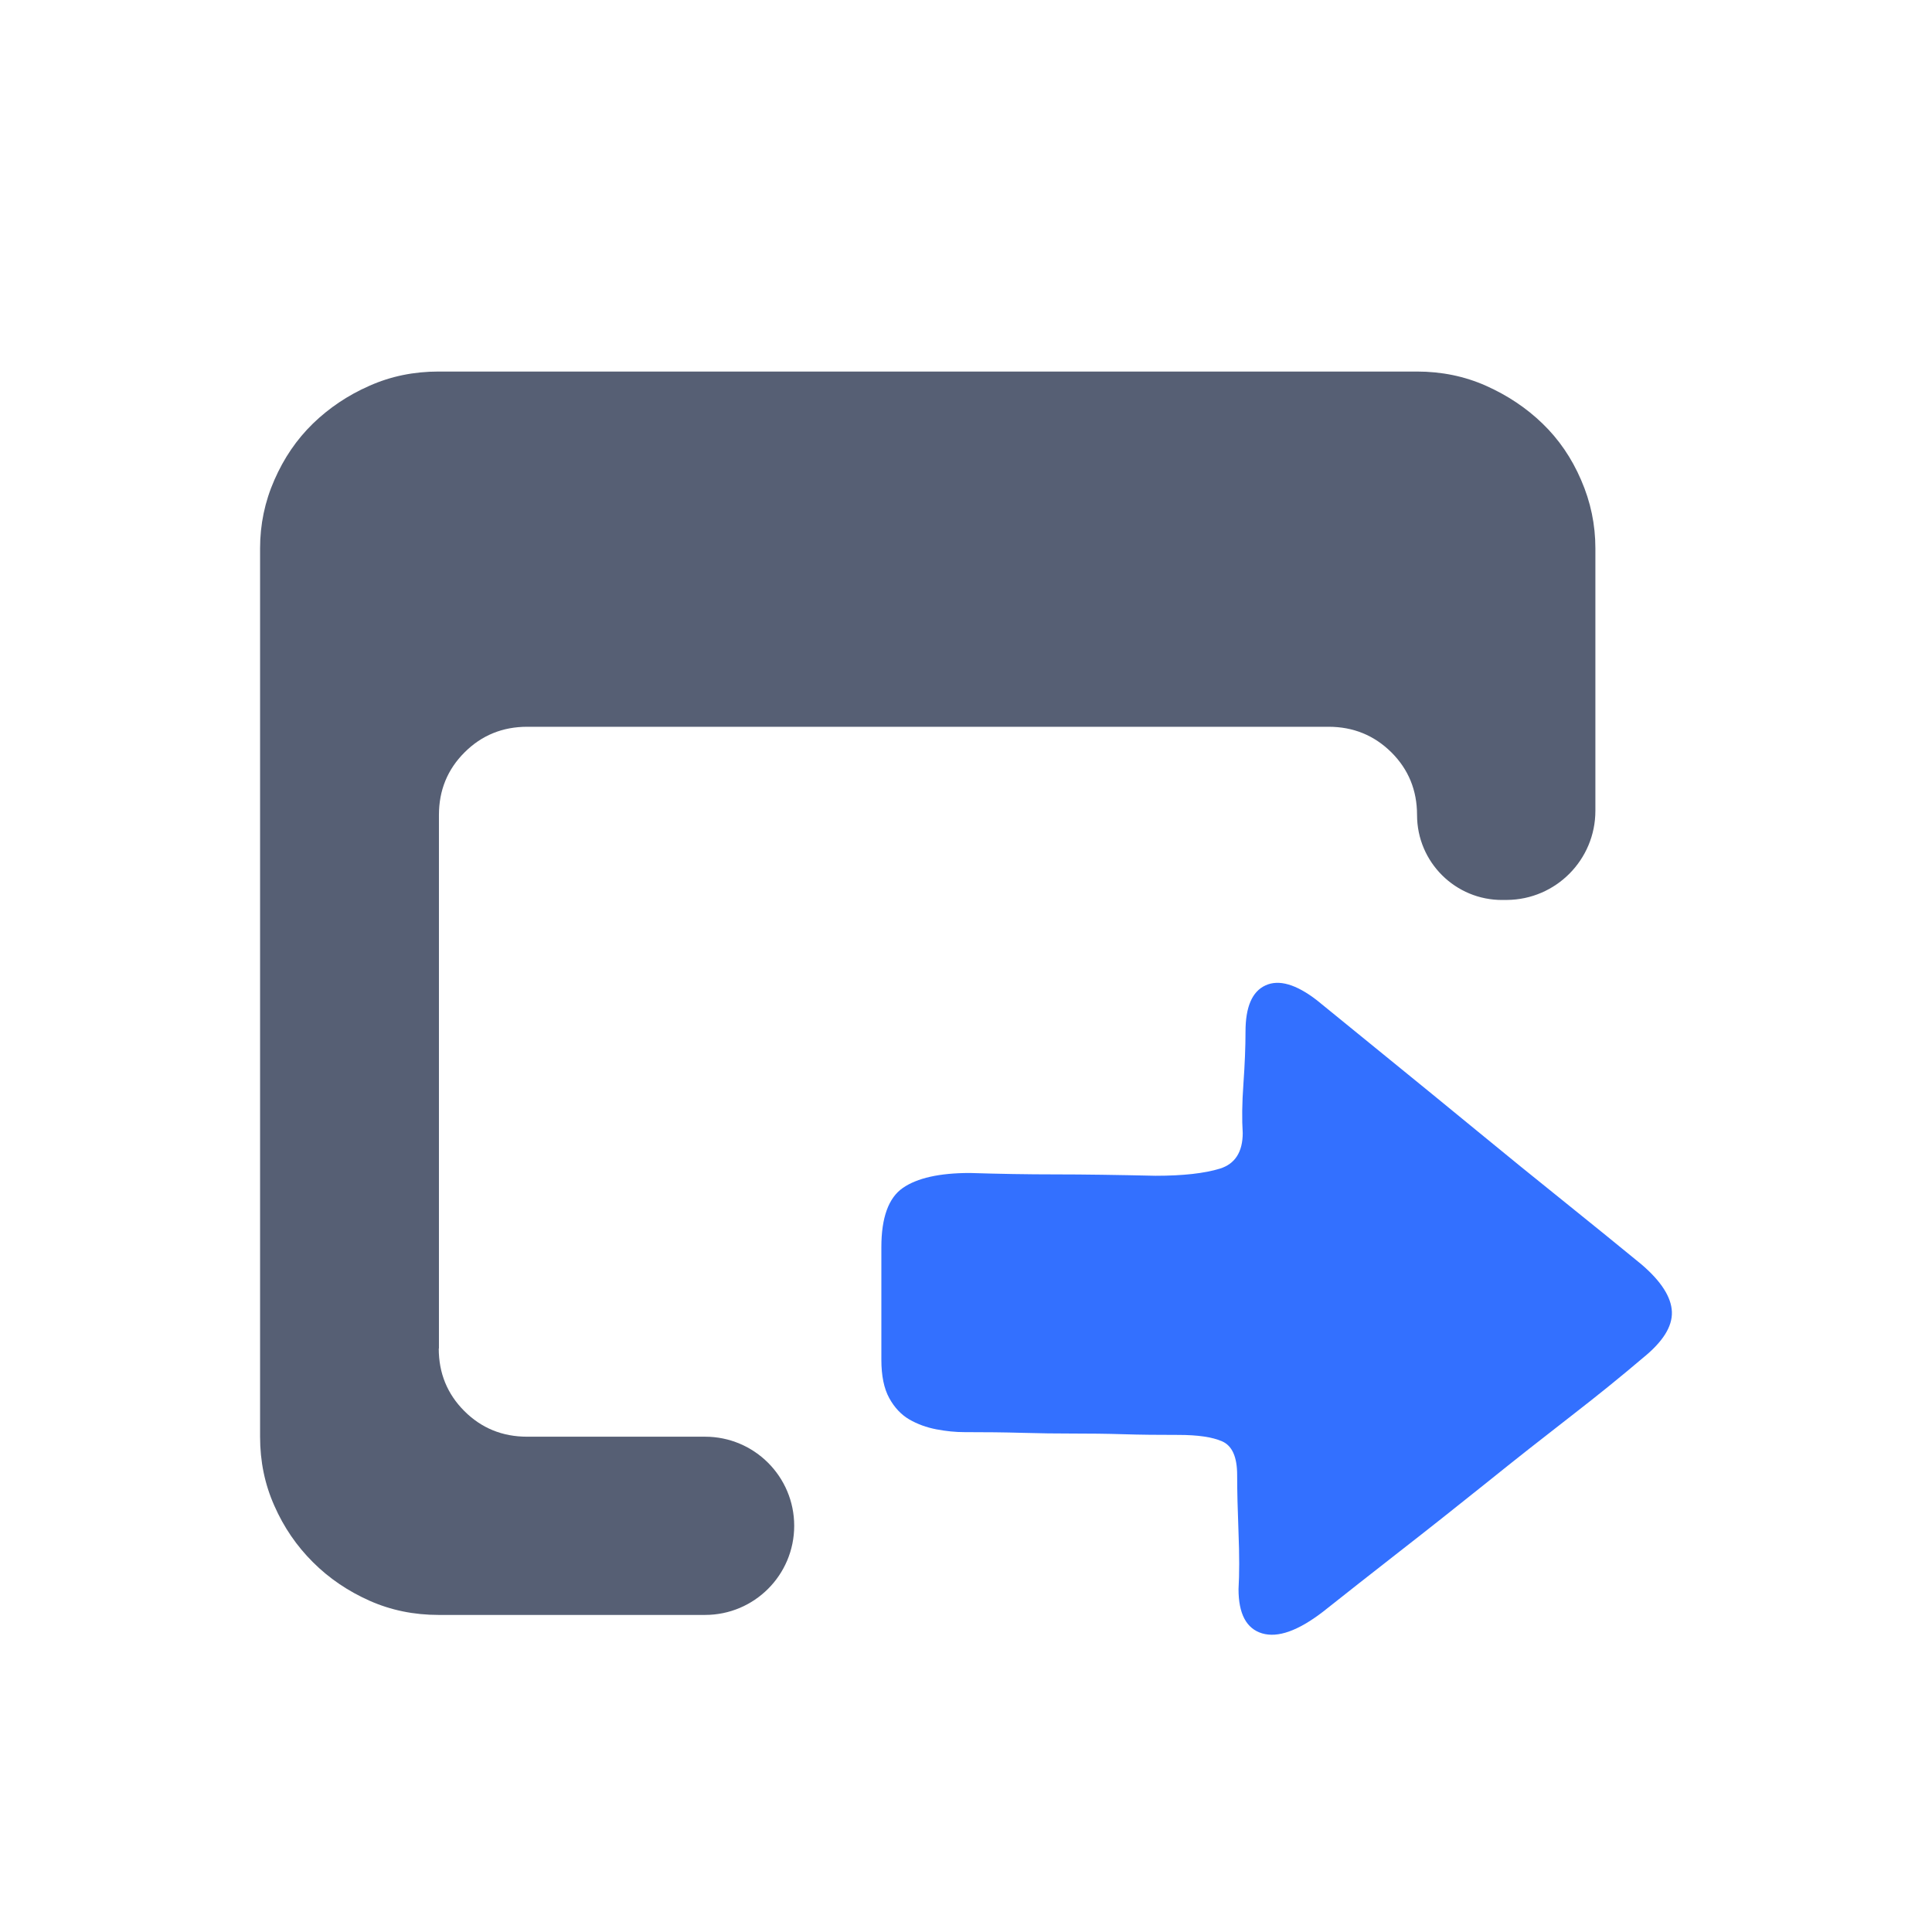 <svg width="52" height="52" viewBox="0 0 52 52" fill="none" xmlns="http://www.w3.org/2000/svg">
<path d="M11.809 36.294C11.809 36.959 12.039 37.521 12.499 37.98C12.959 38.439 13.522 38.669 14.188 38.669H18.977C20.302 38.669 21.376 39.743 21.376 41.067C21.376 42.392 20.302 43.466 18.977 43.466H11.805C11.138 43.466 10.519 43.339 9.942 43.082C9.365 42.824 8.858 42.482 8.422 42.046C7.985 41.611 7.638 41.105 7.385 40.529C7.127 39.952 7 39.334 7 38.669V14.759C7 14.118 7.127 13.504 7.385 12.918C7.643 12.328 7.985 11.827 8.422 11.401C8.858 10.979 9.365 10.637 9.942 10.384C10.519 10.127 11.138 10 11.805 10H38.135C38.801 10 39.421 10.127 39.998 10.384C40.575 10.642 41.082 10.979 41.518 11.401C41.954 11.822 42.302 12.328 42.555 12.918C42.813 13.509 42.94 14.122 42.94 14.759V21.822C42.94 23.14 41.877 24.212 40.559 24.222L40.445 24.223C39.175 24.233 38.14 23.206 38.14 21.936C38.14 21.271 37.91 20.709 37.45 20.25C36.986 19.791 36.423 19.561 35.757 19.561H14.193C13.526 19.561 12.963 19.791 12.504 20.25C12.044 20.709 11.814 21.271 11.814 21.936V36.294H11.809Z" fill="#565F74"/>
<path d="M44.174 34.026C44.713 34.485 44.985 34.916 44.999 35.309C45.014 35.708 44.751 36.12 44.211 36.555C43.672 37.014 43.033 37.534 42.288 38.111C41.546 38.687 40.781 39.286 40.003 39.914C39.219 40.542 38.445 41.156 37.675 41.755C36.906 42.355 36.216 42.898 35.602 43.385C34.935 43.896 34.391 44.088 33.969 43.962C33.547 43.835 33.335 43.437 33.335 42.772C33.359 42.364 33.359 41.858 33.335 41.254C33.312 40.654 33.298 40.134 33.298 39.699C33.298 39.211 33.162 38.912 32.894 38.794C32.627 38.677 32.233 38.621 31.721 38.621C31.182 38.621 30.684 38.617 30.225 38.602C29.765 38.588 29.314 38.584 28.878 38.584C28.442 38.584 27.987 38.579 27.513 38.565C27.039 38.551 26.518 38.546 25.955 38.546C25.725 38.546 25.477 38.523 25.204 38.471C24.937 38.42 24.693 38.331 24.473 38.204C24.257 38.078 24.074 37.886 23.933 37.628C23.792 37.37 23.722 37.029 23.722 36.593V33.567C23.722 32.775 23.914 32.241 24.299 31.974C24.684 31.707 25.284 31.571 26.105 31.571C26.875 31.595 27.644 31.609 28.414 31.609C29.183 31.609 30.079 31.623 31.102 31.646C31.843 31.646 32.42 31.581 32.833 31.454C33.242 31.328 33.448 31.004 33.448 30.494C33.425 30.138 33.429 29.693 33.467 29.168C33.504 28.643 33.523 28.175 33.523 27.767C33.523 27.102 33.701 26.685 34.063 26.521C34.419 26.357 34.884 26.488 35.447 26.924C36.01 27.383 36.671 27.922 37.427 28.536C38.182 29.149 38.956 29.782 39.754 30.437C40.547 31.089 41.335 31.73 42.119 32.358C42.898 32.986 43.583 33.539 44.174 34.026Z" fill="#3370FF"/>
</svg>
